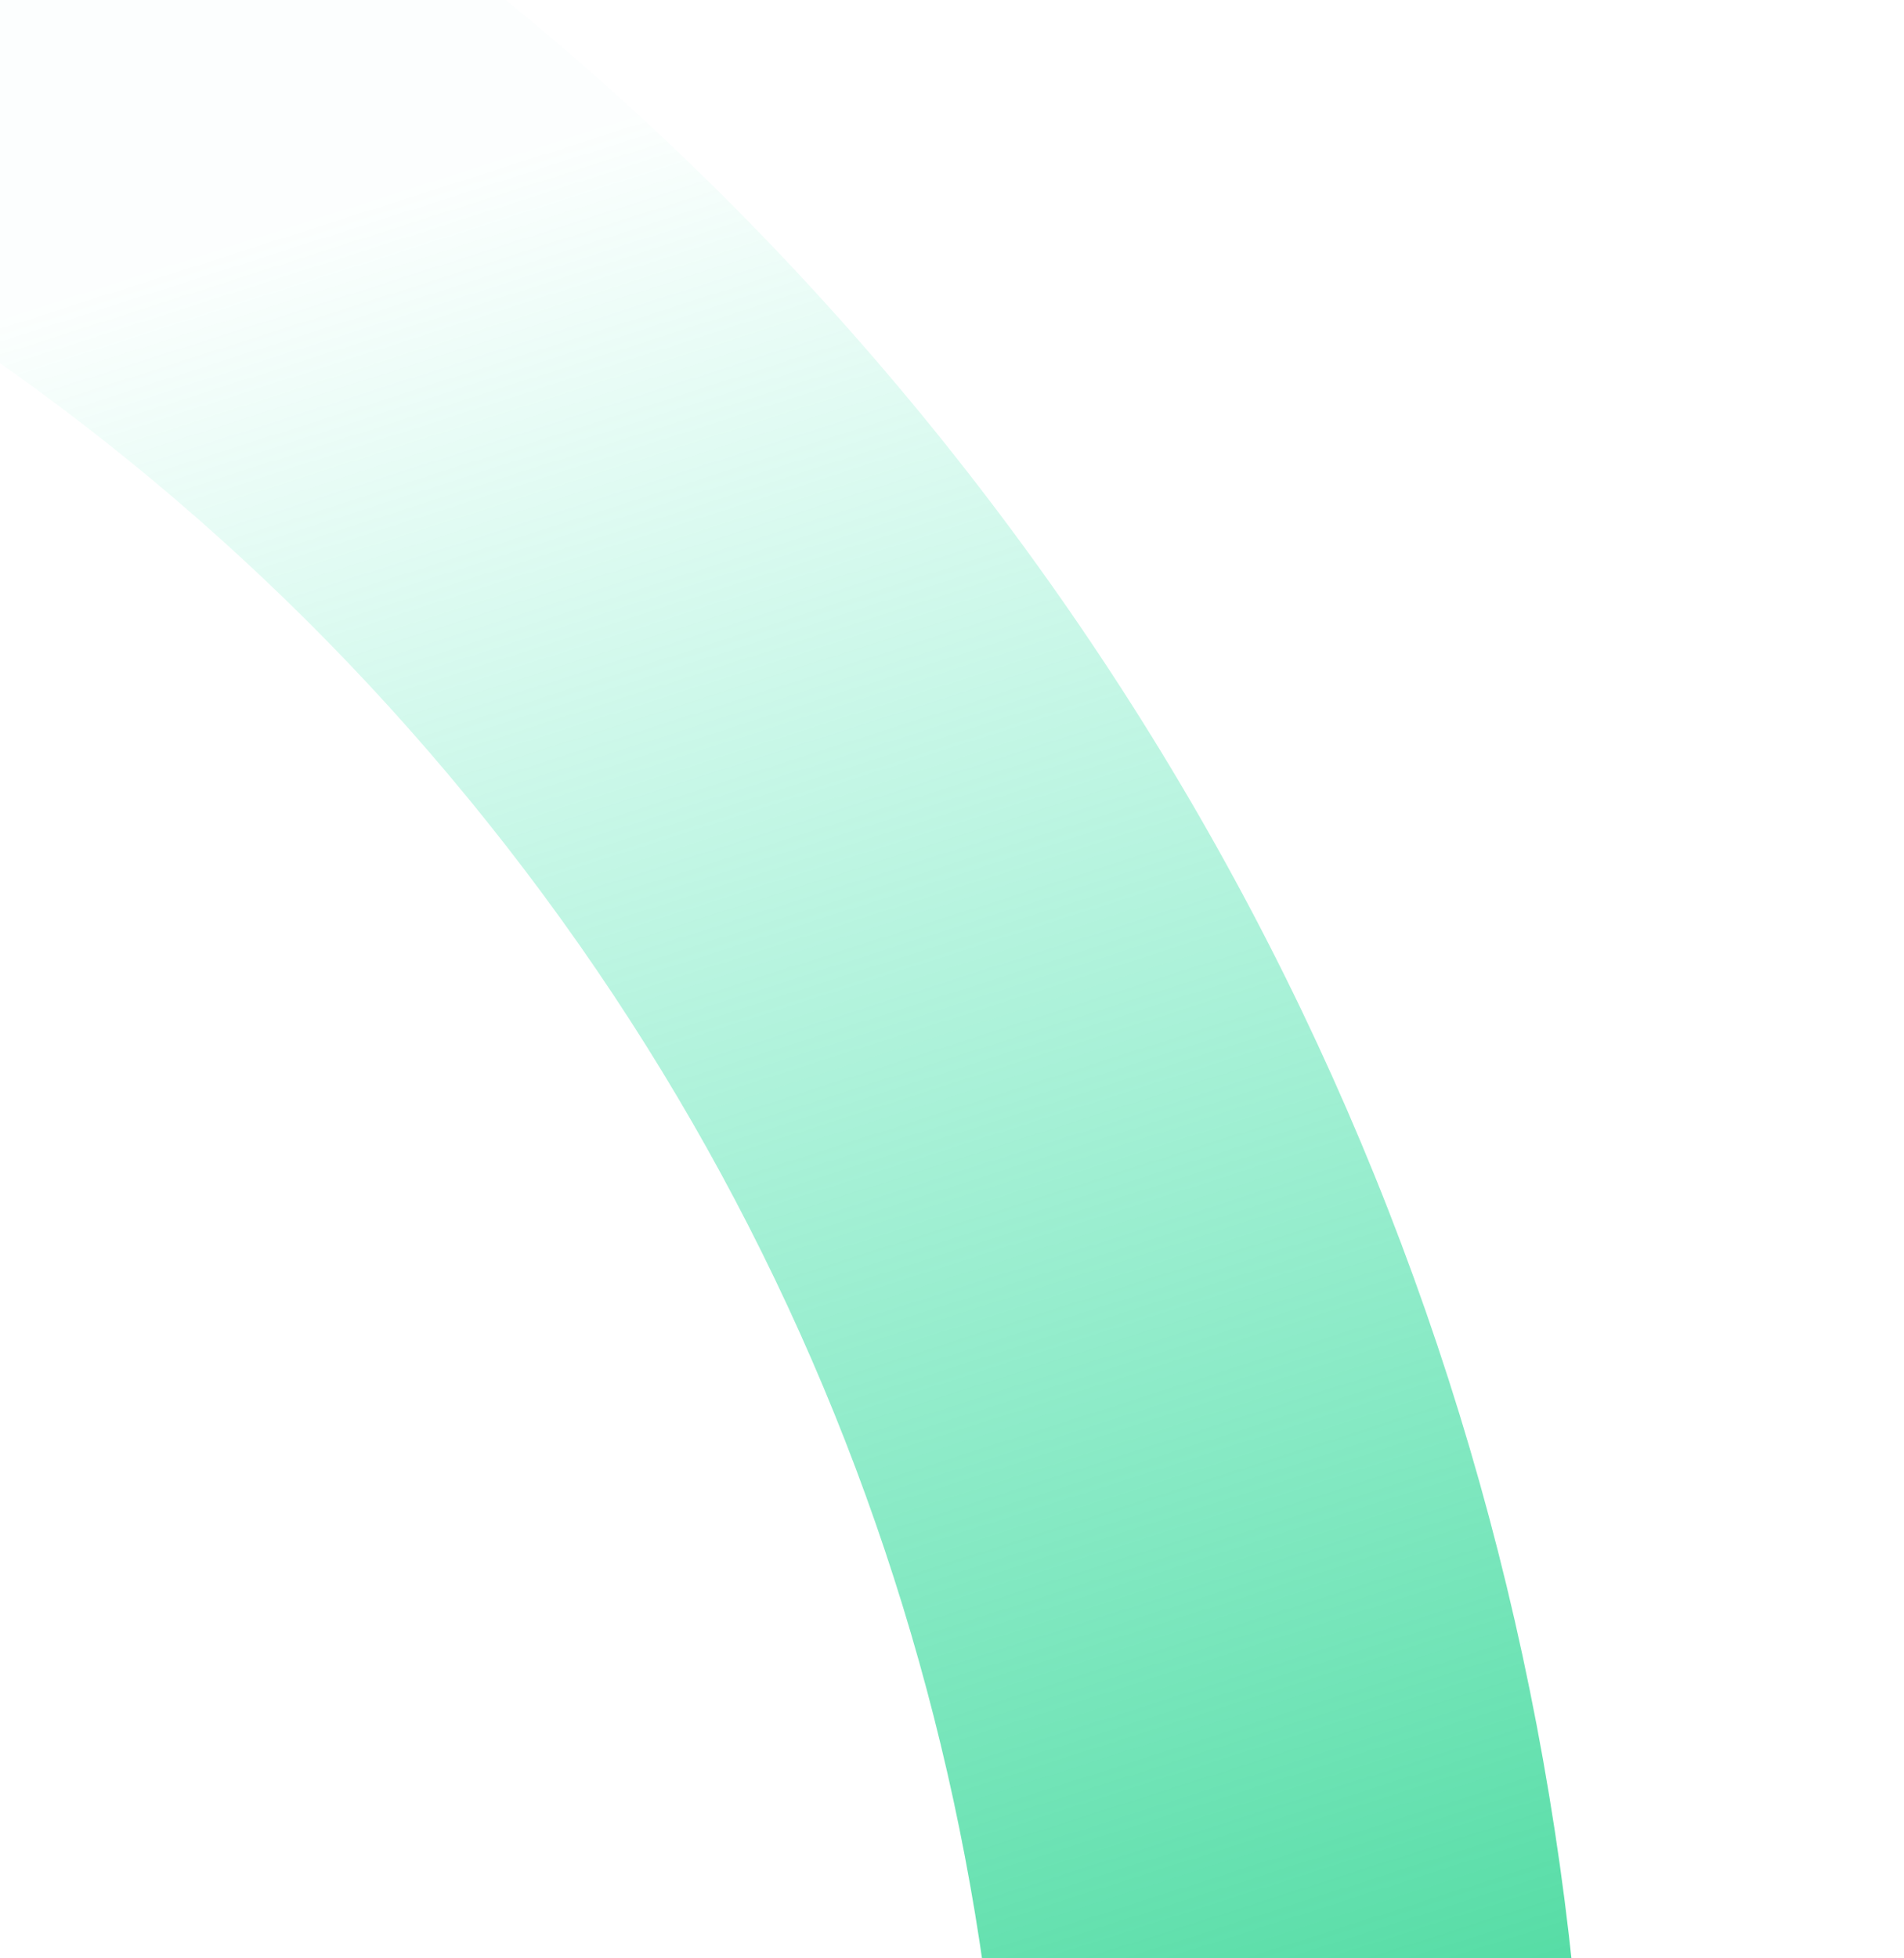 <svg width="178" height="183" viewBox="0 0 178 183" fill="none" xmlns="http://www.w3.org/2000/svg">
<g clip-path="url(#clip0_863_2596)">
<path d="M90.607 44.315C-2.462 -75.153 -174.757 -96.552 -294.225 -3.483C-413.692 89.586 -435.092 261.881 -342.022 381.349C-248.953 500.816 -76.658 522.216 42.809 429.146C162.277 336.077 183.676 163.782 90.607 44.315ZM47.356 79.095C122.54 175.604 105.252 314.789 8.743 389.973C-87.766 465.157 -226.951 447.869 -302.135 351.361C-377.319 254.851 -360.032 115.666 -263.523 40.482C-167.014 -34.702 -27.828 -17.415 47.356 79.095Z" fill="url(#paint0_linear_863_2596)"/>
</g>
<defs>
<linearGradient id="paint0_linear_863_2596" x1="-112.643" y1="65.654" x2="-24.113" y2="342.109" gradientUnits="userSpaceOnUse">
<stop stop-color="#00E19D" stop-opacity="0.01"/>
<stop offset="1" stop-color="#00BF64"/>
</linearGradient>
<clipPath id="clip0_863_2596">
<rect width="178" height="183" fill="white"/>
</clipPath>
</defs>
</svg>
